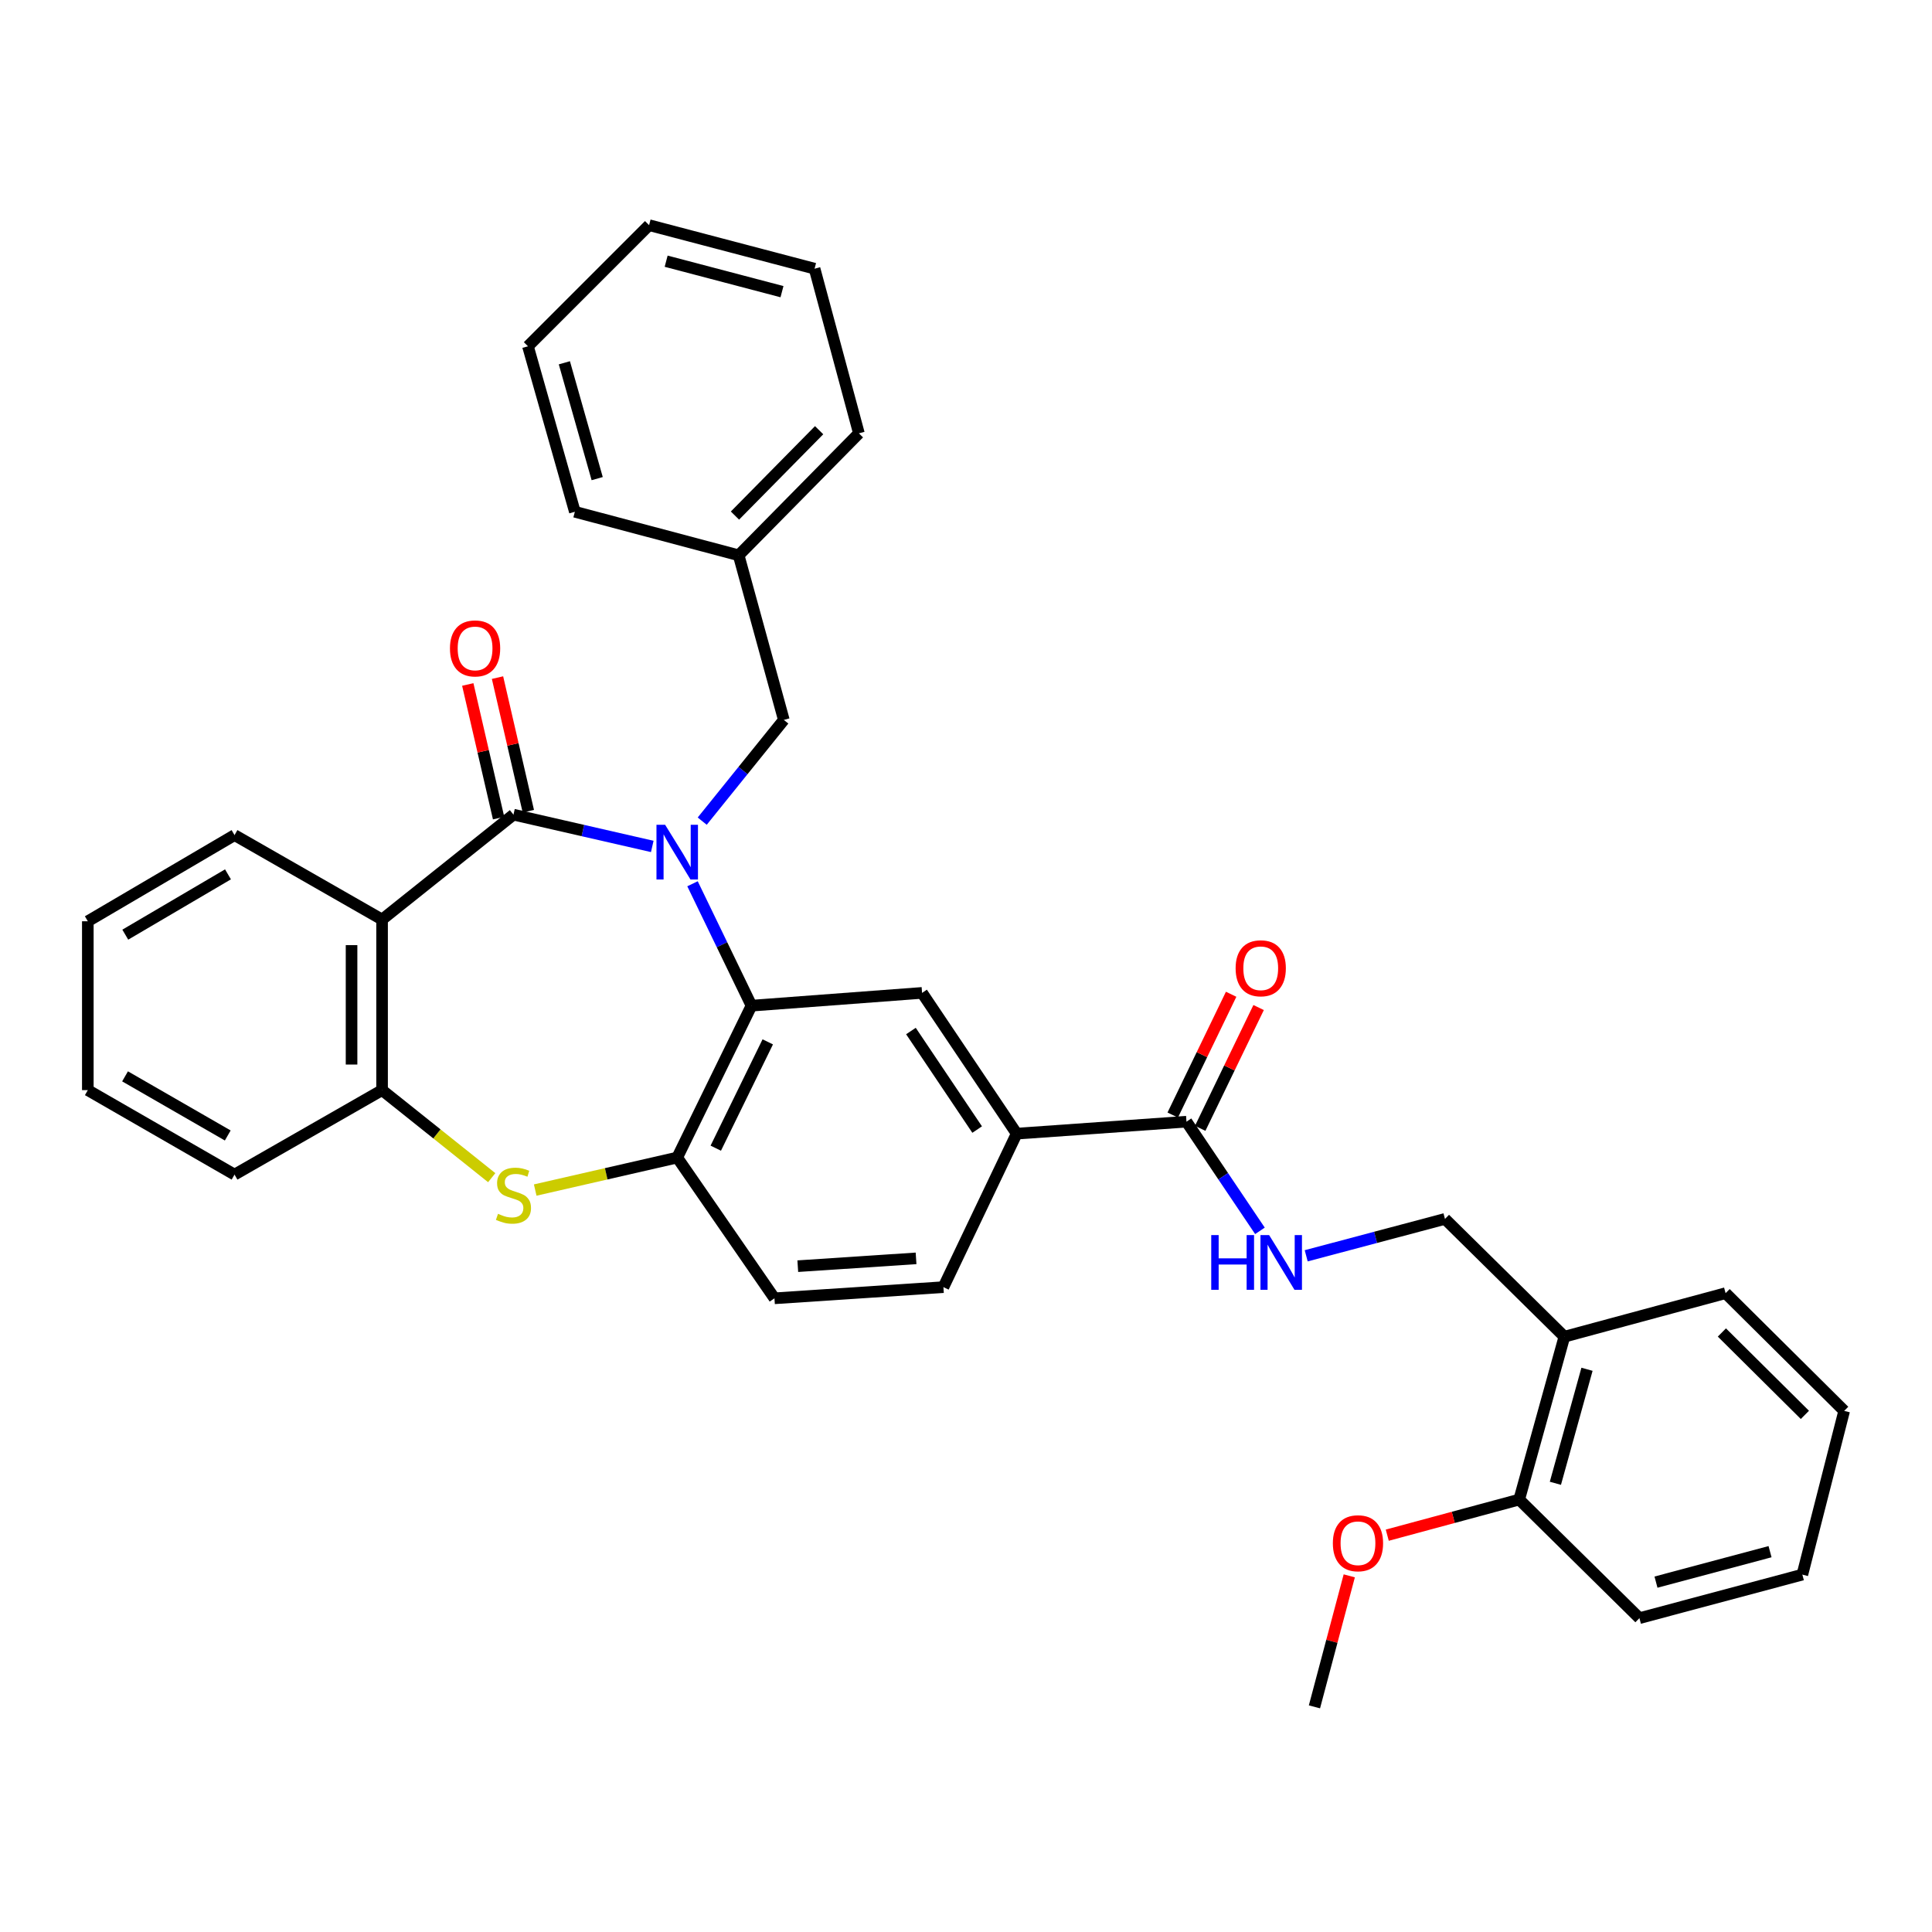 <?xml version='1.0' encoding='iso-8859-1'?>
<svg version='1.1' baseProfile='full'
              xmlns='http://www.w3.org/2000/svg'
                      xmlns:rdkit='http://www.rdkit.org/xml'
                      xmlns:xlink='http://www.w3.org/1999/xlink'
                  xml:space='preserve'
width='1000px' height='1000px' viewBox='0 0 1000 1000'>
<!-- END OF HEADER -->
<rect style='opacity:1.0;fill:#FFFFFF;stroke:none' width='1000' height='1000' x='0' y='0'> </rect>
<path class='bond-0' d='M 337.613,438.113 L 301.69,429.889' style='fill:none;fill-rule:evenodd;stroke:#0000FF;stroke-width:6px;stroke-linecap:butt;stroke-linejoin:miter;stroke-opacity:1' />
<path class='bond-0' d='M 301.69,429.889 L 265.768,421.665' style='fill:none;fill-rule:evenodd;stroke:#000000;stroke-width:6px;stroke-linecap:butt;stroke-linejoin:miter;stroke-opacity:1' />
<path class='bond-1' d='M 358.444,457.436 L 373.705,488.986' style='fill:none;fill-rule:evenodd;stroke:#0000FF;stroke-width:6px;stroke-linecap:butt;stroke-linejoin:miter;stroke-opacity:1' />
<path class='bond-1' d='M 373.705,488.986 L 388.966,520.536' style='fill:none;fill-rule:evenodd;stroke:#000000;stroke-width:6px;stroke-linecap:butt;stroke-linejoin:miter;stroke-opacity:1' />
<path class='bond-9' d='M 363.465,425.022 L 384.588,398.823' style='fill:none;fill-rule:evenodd;stroke:#0000FF;stroke-width:6px;stroke-linecap:butt;stroke-linejoin:miter;stroke-opacity:1' />
<path class='bond-9' d='M 384.588,398.823 L 405.71,372.625' style='fill:none;fill-rule:evenodd;stroke:#000000;stroke-width:6px;stroke-linecap:butt;stroke-linejoin:miter;stroke-opacity:1' />
<path class='bond-2' d='M 265.768,421.665 L 197.762,475.954' style='fill:none;fill-rule:evenodd;stroke:#000000;stroke-width:6px;stroke-linecap:butt;stroke-linejoin:miter;stroke-opacity:1' />
<path class='bond-11' d='M 273.464,419.89 L 265.487,385.311' style='fill:none;fill-rule:evenodd;stroke:#000000;stroke-width:6px;stroke-linecap:butt;stroke-linejoin:miter;stroke-opacity:1' />
<path class='bond-11' d='M 265.487,385.311 L 257.51,350.732' style='fill:none;fill-rule:evenodd;stroke:#FF0000;stroke-width:6px;stroke-linecap:butt;stroke-linejoin:miter;stroke-opacity:1' />
<path class='bond-11' d='M 258.072,423.441 L 250.095,388.862' style='fill:none;fill-rule:evenodd;stroke:#000000;stroke-width:6px;stroke-linecap:butt;stroke-linejoin:miter;stroke-opacity:1' />
<path class='bond-11' d='M 250.095,388.862 L 242.117,354.282' style='fill:none;fill-rule:evenodd;stroke:#FF0000;stroke-width:6px;stroke-linecap:butt;stroke-linejoin:miter;stroke-opacity:1' />
<path class='bond-4' d='M 388.966,520.536 L 350.527,599.143' style='fill:none;fill-rule:evenodd;stroke:#000000;stroke-width:6px;stroke-linecap:butt;stroke-linejoin:miter;stroke-opacity:1' />
<path class='bond-4' d='M 397.391,539.266 L 370.484,594.291' style='fill:none;fill-rule:evenodd;stroke:#000000;stroke-width:6px;stroke-linecap:butt;stroke-linejoin:miter;stroke-opacity:1' />
<path class='bond-6' d='M 388.966,520.536 L 477.261,513.919' style='fill:none;fill-rule:evenodd;stroke:#000000;stroke-width:6px;stroke-linecap:butt;stroke-linejoin:miter;stroke-opacity:1' />
<path class='bond-5' d='M 197.762,475.954 L 197.762,564.249' style='fill:none;fill-rule:evenodd;stroke:#000000;stroke-width:6px;stroke-linecap:butt;stroke-linejoin:miter;stroke-opacity:1' />
<path class='bond-5' d='M 181.966,489.198 L 181.966,551.005' style='fill:none;fill-rule:evenodd;stroke:#000000;stroke-width:6px;stroke-linecap:butt;stroke-linejoin:miter;stroke-opacity:1' />
<path class='bond-18' d='M 197.762,475.954 L 121.393,432.249' style='fill:none;fill-rule:evenodd;stroke:#000000;stroke-width:6px;stroke-linecap:butt;stroke-linejoin:miter;stroke-opacity:1' />
<path class='bond-3' d='M 277.022,615.97 L 313.774,607.556' style='fill:none;fill-rule:evenodd;stroke:#CCCC00;stroke-width:6px;stroke-linecap:butt;stroke-linejoin:miter;stroke-opacity:1' />
<path class='bond-3' d='M 313.774,607.556 L 350.527,599.143' style='fill:none;fill-rule:evenodd;stroke:#000000;stroke-width:6px;stroke-linecap:butt;stroke-linejoin:miter;stroke-opacity:1' />
<path class='bond-34' d='M 254.512,609.56 L 226.137,586.905' style='fill:none;fill-rule:evenodd;stroke:#CCCC00;stroke-width:6px;stroke-linecap:butt;stroke-linejoin:miter;stroke-opacity:1' />
<path class='bond-34' d='M 226.137,586.905 L 197.762,564.249' style='fill:none;fill-rule:evenodd;stroke:#000000;stroke-width:6px;stroke-linecap:butt;stroke-linejoin:miter;stroke-opacity:1' />
<path class='bond-14' d='M 350.527,599.143 L 400.857,672.001' style='fill:none;fill-rule:evenodd;stroke:#000000;stroke-width:6px;stroke-linecap:butt;stroke-linejoin:miter;stroke-opacity:1' />
<path class='bond-21' d='M 197.762,564.249 L 121.393,607.971' style='fill:none;fill-rule:evenodd;stroke:#000000;stroke-width:6px;stroke-linecap:butt;stroke-linejoin:miter;stroke-opacity:1' />
<path class='bond-8' d='M 477.261,513.919 L 526.232,586.777' style='fill:none;fill-rule:evenodd;stroke:#000000;stroke-width:6px;stroke-linecap:butt;stroke-linejoin:miter;stroke-opacity:1' />
<path class='bond-8' d='M 471.496,533.66 L 505.775,584.661' style='fill:none;fill-rule:evenodd;stroke:#000000;stroke-width:6px;stroke-linecap:butt;stroke-linejoin:miter;stroke-opacity:1' />
<path class='bond-7' d='M 614.115,580.581 L 526.232,586.777' style='fill:none;fill-rule:evenodd;stroke:#000000;stroke-width:6px;stroke-linecap:butt;stroke-linejoin:miter;stroke-opacity:1' />
<path class='bond-10' d='M 614.115,580.581 L 633.13,608.833' style='fill:none;fill-rule:evenodd;stroke:#000000;stroke-width:6px;stroke-linecap:butt;stroke-linejoin:miter;stroke-opacity:1' />
<path class='bond-10' d='M 633.13,608.833 L 652.146,637.084' style='fill:none;fill-rule:evenodd;stroke:#0000FF;stroke-width:6px;stroke-linecap:butt;stroke-linejoin:miter;stroke-opacity:1' />
<path class='bond-15' d='M 621.225,584.02 L 636.342,552.762' style='fill:none;fill-rule:evenodd;stroke:#000000;stroke-width:6px;stroke-linecap:butt;stroke-linejoin:miter;stroke-opacity:1' />
<path class='bond-15' d='M 636.342,552.762 L 651.459,521.503' style='fill:none;fill-rule:evenodd;stroke:#FF0000;stroke-width:6px;stroke-linecap:butt;stroke-linejoin:miter;stroke-opacity:1' />
<path class='bond-15' d='M 607.004,577.143 L 622.121,545.884' style='fill:none;fill-rule:evenodd;stroke:#000000;stroke-width:6px;stroke-linecap:butt;stroke-linejoin:miter;stroke-opacity:1' />
<path class='bond-15' d='M 622.121,545.884 L 637.238,514.626' style='fill:none;fill-rule:evenodd;stroke:#FF0000;stroke-width:6px;stroke-linecap:butt;stroke-linejoin:miter;stroke-opacity:1' />
<path class='bond-16' d='M 526.232,586.777 L 488.31,666.218' style='fill:none;fill-rule:evenodd;stroke:#000000;stroke-width:6px;stroke-linecap:butt;stroke-linejoin:miter;stroke-opacity:1' />
<path class='bond-19' d='M 405.71,372.625 L 382.331,287.418' style='fill:none;fill-rule:evenodd;stroke:#000000;stroke-width:6px;stroke-linecap:butt;stroke-linejoin:miter;stroke-opacity:1' />
<path class='bond-13' d='M 676.088,650.003 L 712.001,640.457' style='fill:none;fill-rule:evenodd;stroke:#0000FF;stroke-width:6px;stroke-linecap:butt;stroke-linejoin:miter;stroke-opacity:1' />
<path class='bond-13' d='M 712.001,640.457 L 747.914,630.912' style='fill:none;fill-rule:evenodd;stroke:#000000;stroke-width:6px;stroke-linecap:butt;stroke-linejoin:miter;stroke-opacity:1' />
<path class='bond-12' d='M 809.715,691.87 L 747.914,630.912' style='fill:none;fill-rule:evenodd;stroke:#000000;stroke-width:6px;stroke-linecap:butt;stroke-linejoin:miter;stroke-opacity:1' />
<path class='bond-17' d='M 809.715,691.87 L 786.335,776.173' style='fill:none;fill-rule:evenodd;stroke:#000000;stroke-width:6px;stroke-linecap:butt;stroke-linejoin:miter;stroke-opacity:1' />
<path class='bond-17' d='M 821.43,708.737 L 805.065,767.749' style='fill:none;fill-rule:evenodd;stroke:#000000;stroke-width:6px;stroke-linecap:butt;stroke-linejoin:miter;stroke-opacity:1' />
<path class='bond-22' d='M 809.715,691.87 L 893.166,669.342' style='fill:none;fill-rule:evenodd;stroke:#000000;stroke-width:6px;stroke-linecap:butt;stroke-linejoin:miter;stroke-opacity:1' />
<path class='bond-35' d='M 400.857,672.001 L 488.31,666.218' style='fill:none;fill-rule:evenodd;stroke:#000000;stroke-width:6px;stroke-linecap:butt;stroke-linejoin:miter;stroke-opacity:1' />
<path class='bond-35' d='M 412.933,655.371 L 474.15,651.323' style='fill:none;fill-rule:evenodd;stroke:#000000;stroke-width:6px;stroke-linecap:butt;stroke-linejoin:miter;stroke-opacity:1' />
<path class='bond-20' d='M 786.335,776.173 L 752.19,785.39' style='fill:none;fill-rule:evenodd;stroke:#000000;stroke-width:6px;stroke-linecap:butt;stroke-linejoin:miter;stroke-opacity:1' />
<path class='bond-20' d='M 752.19,785.39 L 718.045,794.608' style='fill:none;fill-rule:evenodd;stroke:#FF0000;stroke-width:6px;stroke-linecap:butt;stroke-linejoin:miter;stroke-opacity:1' />
<path class='bond-23' d='M 786.335,776.173 L 848.566,837.552' style='fill:none;fill-rule:evenodd;stroke:#000000;stroke-width:6px;stroke-linecap:butt;stroke-linejoin:miter;stroke-opacity:1' />
<path class='bond-27' d='M 121.393,432.249 L 45.455,476.849' style='fill:none;fill-rule:evenodd;stroke:#000000;stroke-width:6px;stroke-linecap:butt;stroke-linejoin:miter;stroke-opacity:1' />
<path class='bond-27' d='M 118.003,452.56 L 64.845,483.78' style='fill:none;fill-rule:evenodd;stroke:#000000;stroke-width:6px;stroke-linecap:butt;stroke-linejoin:miter;stroke-opacity:1' />
<path class='bond-24' d='M 382.331,287.418 L 444.562,224.292' style='fill:none;fill-rule:evenodd;stroke:#000000;stroke-width:6px;stroke-linecap:butt;stroke-linejoin:miter;stroke-opacity:1' />
<path class='bond-24' d='M 380.416,266.859 L 423.978,222.671' style='fill:none;fill-rule:evenodd;stroke:#000000;stroke-width:6px;stroke-linecap:butt;stroke-linejoin:miter;stroke-opacity:1' />
<path class='bond-25' d='M 382.331,287.418 L 297.546,264.89' style='fill:none;fill-rule:evenodd;stroke:#000000;stroke-width:6px;stroke-linecap:butt;stroke-linejoin:miter;stroke-opacity:1' />
<path class='bond-26' d='M 698.378,815.653 L 689.367,849.556' style='fill:none;fill-rule:evenodd;stroke:#FF0000;stroke-width:6px;stroke-linecap:butt;stroke-linejoin:miter;stroke-opacity:1' />
<path class='bond-26' d='M 689.367,849.556 L 680.356,883.46' style='fill:none;fill-rule:evenodd;stroke:#000000;stroke-width:6px;stroke-linecap:butt;stroke-linejoin:miter;stroke-opacity:1' />
<path class='bond-37' d='M 121.393,607.971 L 45.455,564.249' style='fill:none;fill-rule:evenodd;stroke:#000000;stroke-width:6px;stroke-linecap:butt;stroke-linejoin:miter;stroke-opacity:1' />
<path class='bond-37' d='M 117.885,587.723 L 64.727,557.118' style='fill:none;fill-rule:evenodd;stroke:#000000;stroke-width:6px;stroke-linecap:butt;stroke-linejoin:miter;stroke-opacity:1' />
<path class='bond-29' d='M 893.166,669.342 L 954.545,730.265' style='fill:none;fill-rule:evenodd;stroke:#000000;stroke-width:6px;stroke-linecap:butt;stroke-linejoin:miter;stroke-opacity:1' />
<path class='bond-29' d='M 891.245,689.692 L 934.21,732.339' style='fill:none;fill-rule:evenodd;stroke:#000000;stroke-width:6px;stroke-linecap:butt;stroke-linejoin:miter;stroke-opacity:1' />
<path class='bond-38' d='M 848.566,837.552 L 932.895,815.024' style='fill:none;fill-rule:evenodd;stroke:#000000;stroke-width:6px;stroke-linecap:butt;stroke-linejoin:miter;stroke-opacity:1' />
<path class='bond-38' d='M 857.138,818.911 L 916.169,803.142' style='fill:none;fill-rule:evenodd;stroke:#000000;stroke-width:6px;stroke-linecap:butt;stroke-linejoin:miter;stroke-opacity:1' />
<path class='bond-31' d='M 444.562,224.292 L 421.621,139.068' style='fill:none;fill-rule:evenodd;stroke:#000000;stroke-width:6px;stroke-linecap:butt;stroke-linejoin:miter;stroke-opacity:1' />
<path class='bond-32' d='M 297.546,264.89 L 273.271,179.236' style='fill:none;fill-rule:evenodd;stroke:#000000;stroke-width:6px;stroke-linecap:butt;stroke-linejoin:miter;stroke-opacity:1' />
<path class='bond-32' d='M 309.103,247.735 L 292.111,187.777' style='fill:none;fill-rule:evenodd;stroke:#000000;stroke-width:6px;stroke-linecap:butt;stroke-linejoin:miter;stroke-opacity:1' />
<path class='bond-28' d='M 45.455,476.849 L 45.455,564.249' style='fill:none;fill-rule:evenodd;stroke:#000000;stroke-width:6px;stroke-linecap:butt;stroke-linejoin:miter;stroke-opacity:1' />
<path class='bond-30' d='M 954.545,730.265 L 932.895,815.024' style='fill:none;fill-rule:evenodd;stroke:#000000;stroke-width:6px;stroke-linecap:butt;stroke-linejoin:miter;stroke-opacity:1' />
<path class='bond-36' d='M 421.621,139.068 L 335.967,116.54' style='fill:none;fill-rule:evenodd;stroke:#000000;stroke-width:6px;stroke-linecap:butt;stroke-linejoin:miter;stroke-opacity:1' />
<path class='bond-36' d='M 404.755,150.966 L 344.797,135.197' style='fill:none;fill-rule:evenodd;stroke:#000000;stroke-width:6px;stroke-linecap:butt;stroke-linejoin:miter;stroke-opacity:1' />
<path class='bond-33' d='M 273.271,179.236 L 335.967,116.54' style='fill:none;fill-rule:evenodd;stroke:#000000;stroke-width:6px;stroke-linecap:butt;stroke-linejoin:miter;stroke-opacity:1' />
<path  class='atom-0' d='M 344.267 426.909
L 353.547 441.909
Q 354.467 443.389, 355.947 446.069
Q 357.427 448.749, 357.507 448.909
L 357.507 426.909
L 361.267 426.909
L 361.267 455.229
L 357.387 455.229
L 347.427 438.829
Q 346.267 436.909, 345.027 434.709
Q 343.827 432.509, 343.467 431.829
L 343.467 455.229
L 339.787 455.229
L 339.787 426.909
L 344.267 426.909
' fill='#0000FF'/>
<path  class='atom-4' d='M 257.768 628.267
Q 258.088 628.387, 259.408 628.947
Q 260.728 629.507, 262.168 629.867
Q 263.648 630.187, 265.088 630.187
Q 267.768 630.187, 269.328 628.907
Q 270.888 627.587, 270.888 625.307
Q 270.888 623.747, 270.088 622.787
Q 269.328 621.827, 268.128 621.307
Q 266.928 620.787, 264.928 620.187
Q 262.408 619.427, 260.888 618.707
Q 259.408 617.987, 258.328 616.467
Q 257.288 614.947, 257.288 612.387
Q 257.288 608.827, 259.688 606.627
Q 262.128 604.427, 266.928 604.427
Q 270.208 604.427, 273.928 605.987
L 273.008 609.067
Q 269.608 607.667, 267.048 607.667
Q 264.288 607.667, 262.768 608.827
Q 261.248 609.947, 261.288 611.907
Q 261.288 613.427, 262.048 614.347
Q 262.848 615.267, 263.968 615.787
Q 265.128 616.307, 267.048 616.907
Q 269.608 617.707, 271.128 618.507
Q 272.648 619.307, 273.728 620.947
Q 274.848 622.547, 274.848 625.307
Q 274.848 629.227, 272.208 631.347
Q 269.608 633.427, 265.248 633.427
Q 262.728 633.427, 260.808 632.867
Q 258.928 632.347, 256.688 631.427
L 257.768 628.267
' fill='#CCCC00'/>
<path  class='atom-11' d='M 626.935 639.28
L 630.775 639.28
L 630.775 651.32
L 645.255 651.32
L 645.255 639.28
L 649.095 639.28
L 649.095 667.6
L 645.255 667.6
L 645.255 654.52
L 630.775 654.52
L 630.775 667.6
L 626.935 667.6
L 626.935 639.28
' fill='#0000FF'/>
<path  class='atom-11' d='M 656.895 639.28
L 666.175 654.28
Q 667.095 655.76, 668.575 658.44
Q 670.055 661.12, 670.135 661.28
L 670.135 639.28
L 673.895 639.28
L 673.895 667.6
L 670.015 667.6
L 660.055 651.2
Q 658.895 649.28, 657.655 647.08
Q 656.455 644.88, 656.095 644.2
L 656.095 667.6
L 652.415 667.6
L 652.415 639.28
L 656.895 639.28
' fill='#0000FF'/>
<path  class='atom-12' d='M 232.899 335.617
Q 232.899 328.817, 236.259 325.017
Q 239.619 321.217, 245.899 321.217
Q 252.179 321.217, 255.539 325.017
Q 258.899 328.817, 258.899 335.617
Q 258.899 342.497, 255.499 346.417
Q 252.099 350.297, 245.899 350.297
Q 239.659 350.297, 236.259 346.417
Q 232.899 342.537, 232.899 335.617
M 245.899 347.097
Q 250.219 347.097, 252.539 344.217
Q 254.899 341.297, 254.899 335.617
Q 254.899 330.057, 252.539 327.257
Q 250.219 324.417, 245.899 324.417
Q 241.579 324.417, 239.219 327.217
Q 236.899 330.017, 236.899 335.617
Q 236.899 341.337, 239.219 344.217
Q 241.579 347.097, 245.899 347.097
' fill='#FF0000'/>
<path  class='atom-16' d='M 639.554 501.177
Q 639.554 494.377, 642.914 490.577
Q 646.274 486.777, 652.554 486.777
Q 658.834 486.777, 662.194 490.577
Q 665.554 494.377, 665.554 501.177
Q 665.554 508.057, 662.154 511.977
Q 658.754 515.857, 652.554 515.857
Q 646.314 515.857, 642.914 511.977
Q 639.554 508.097, 639.554 501.177
M 652.554 512.657
Q 656.874 512.657, 659.194 509.777
Q 661.554 506.857, 661.554 501.177
Q 661.554 495.617, 659.194 492.817
Q 656.874 489.977, 652.554 489.977
Q 648.234 489.977, 645.874 492.777
Q 643.554 495.577, 643.554 501.177
Q 643.554 506.897, 645.874 509.777
Q 648.234 512.657, 652.554 512.657
' fill='#FF0000'/>
<path  class='atom-21' d='M 689.884 798.781
Q 689.884 791.981, 693.244 788.181
Q 696.604 784.381, 702.884 784.381
Q 709.164 784.381, 712.524 788.181
Q 715.884 791.981, 715.884 798.781
Q 715.884 805.661, 712.484 809.581
Q 709.084 813.461, 702.884 813.461
Q 696.644 813.461, 693.244 809.581
Q 689.884 805.701, 689.884 798.781
M 702.884 810.261
Q 707.204 810.261, 709.524 807.381
Q 711.884 804.461, 711.884 798.781
Q 711.884 793.221, 709.524 790.421
Q 707.204 787.581, 702.884 787.581
Q 698.564 787.581, 696.204 790.381
Q 693.884 793.181, 693.884 798.781
Q 693.884 804.501, 696.204 807.381
Q 698.564 810.261, 702.884 810.261
' fill='#FF0000'/>
</svg>
